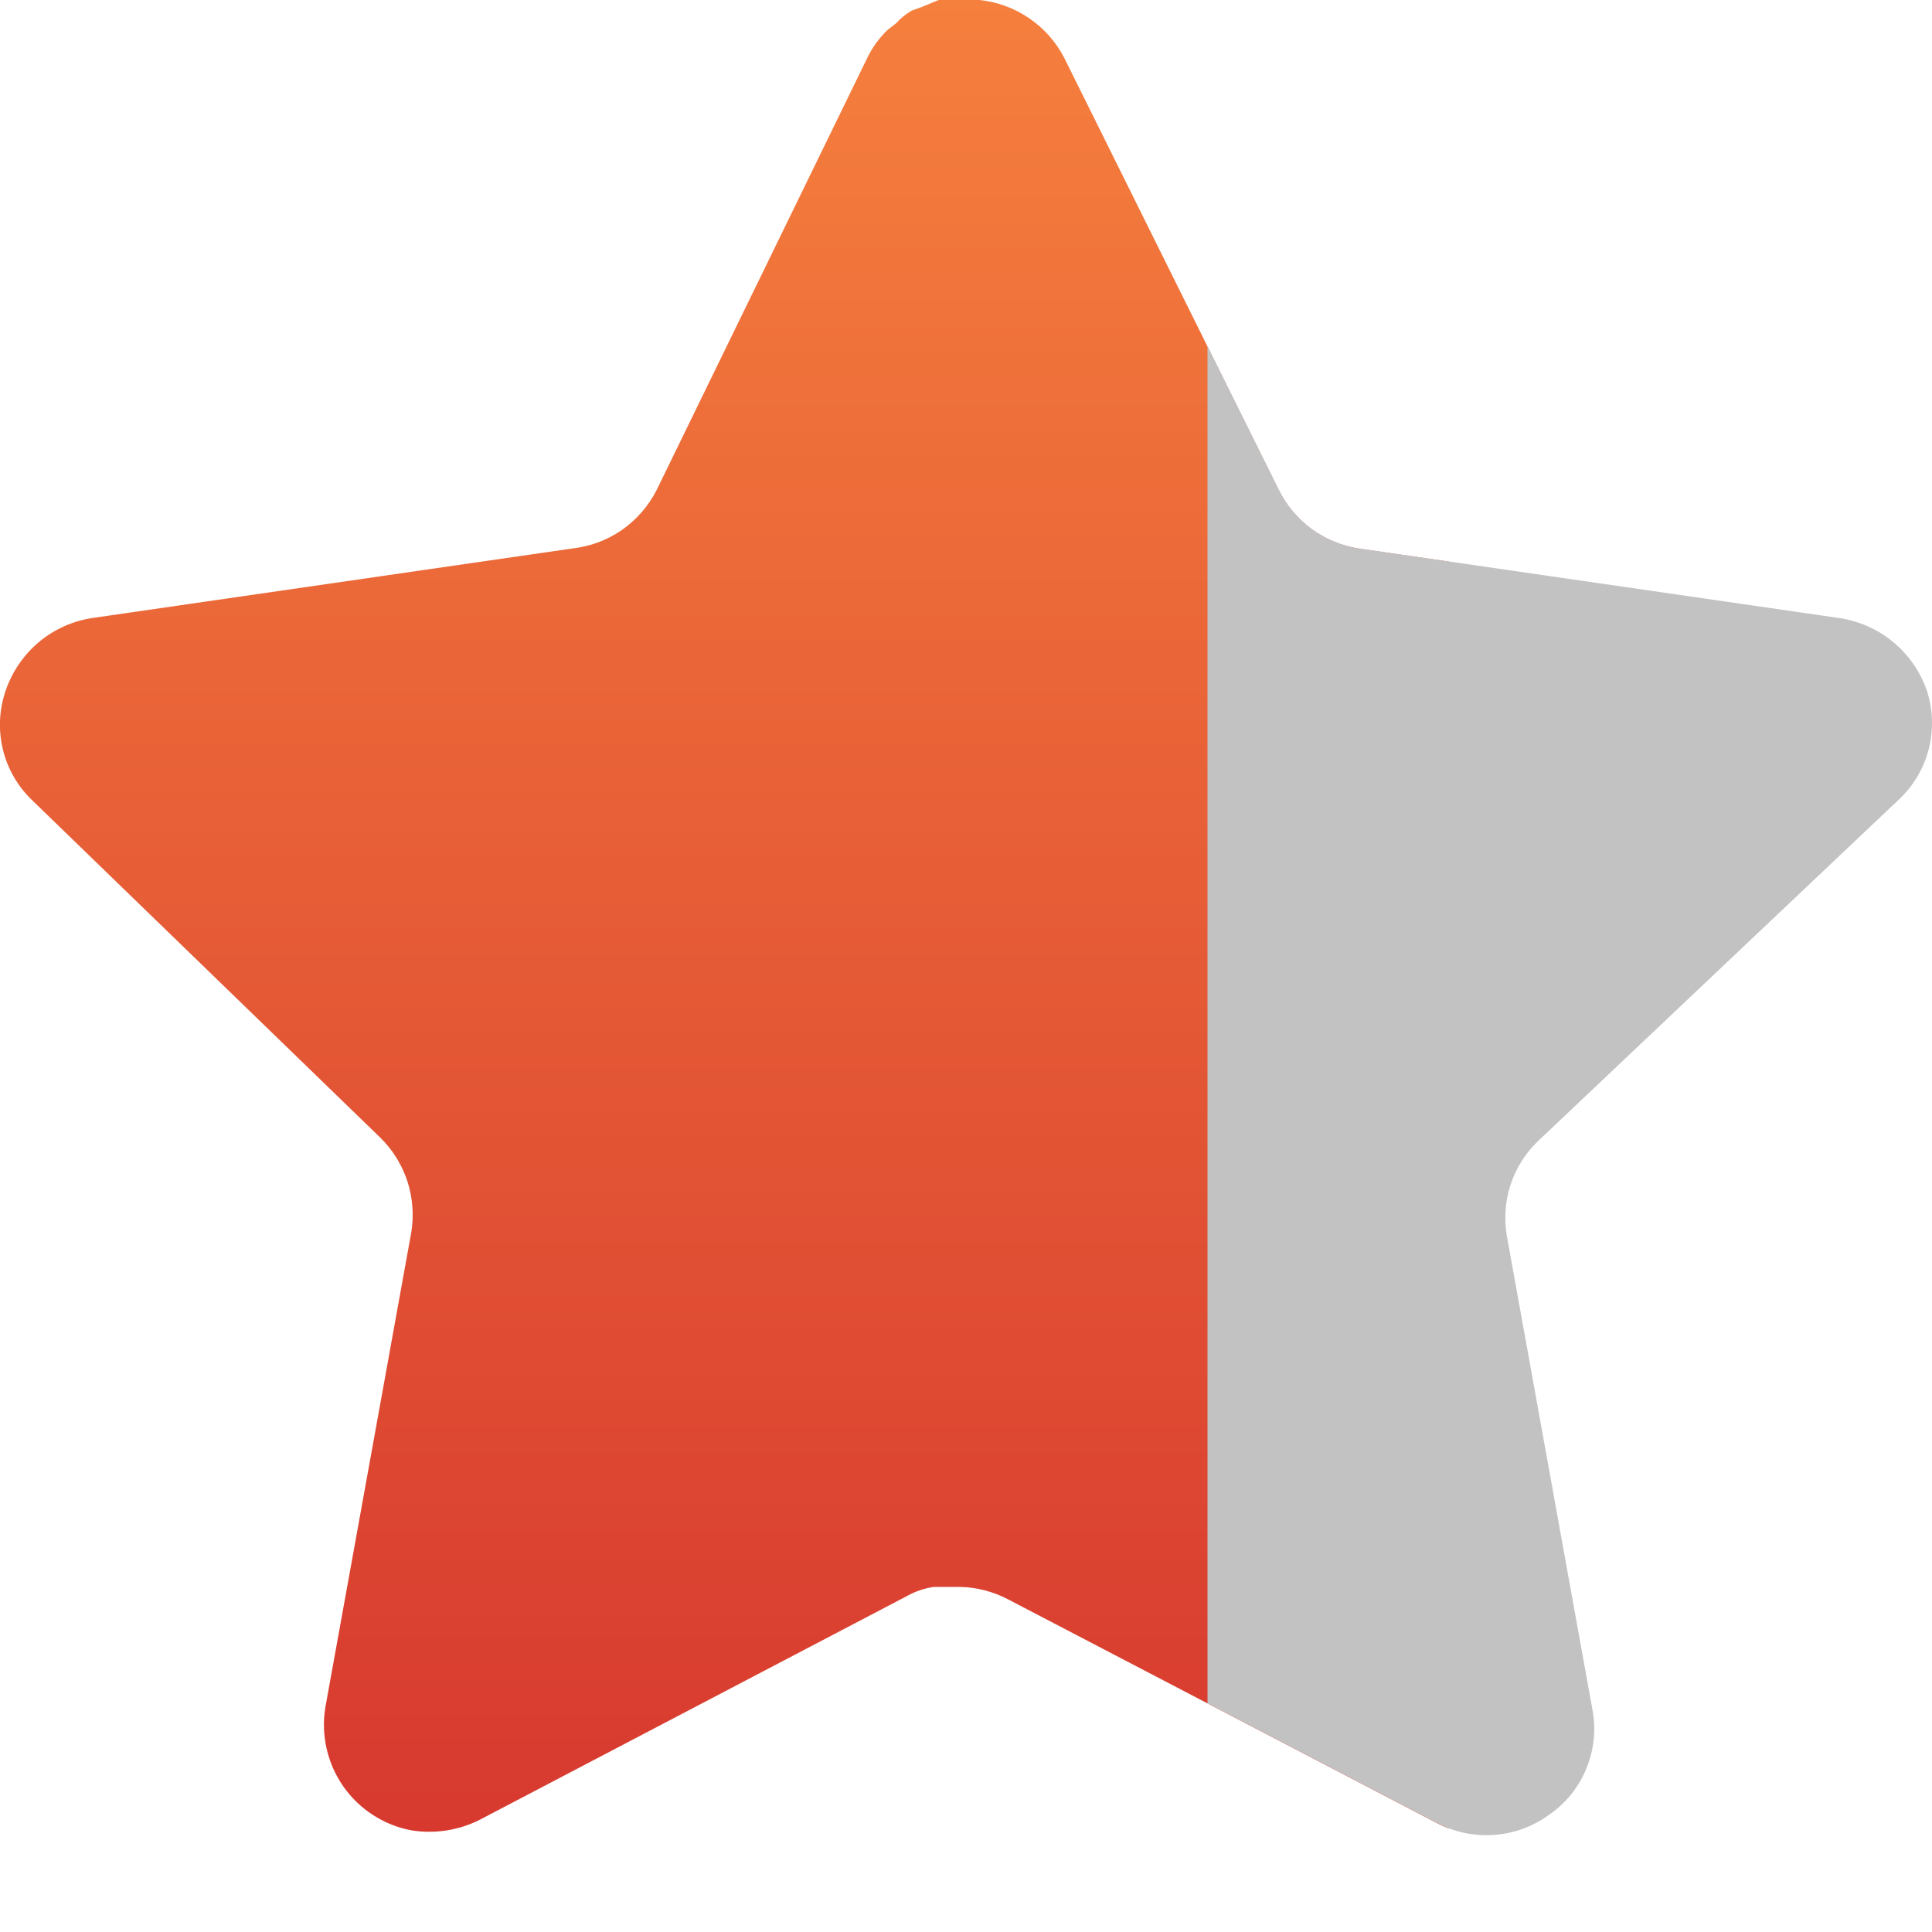 <svg width="16" height="16" viewBox="0 0 16 16" fill="none" xmlns="http://www.w3.org/2000/svg">
<path fill-rule="evenodd" clip-rule="evenodd" d="M11.999 4.651V15.143C11.963 15.129 11.928 15.113 11.893 15.094L8.35 13.246C8.227 13.181 8.09 13.145 7.95 13.142H7.734C7.658 13.153 7.585 13.177 7.518 13.214L3.974 15.07C3.799 15.159 3.6 15.189 3.406 15.158C3.178 15.115 2.976 14.984 2.843 14.794C2.711 14.605 2.657 14.37 2.694 14.142L3.406 10.206C3.429 10.065 3.418 9.92 3.374 9.783C3.329 9.647 3.253 9.523 3.151 9.423L0.262 6.623C0.144 6.509 0.061 6.363 0.023 6.203C-0.015 6.043 -0.007 5.875 0.047 5.719C0.1 5.564 0.194 5.426 0.319 5.32C0.444 5.214 0.596 5.145 0.758 5.119L4.734 4.543C4.883 4.527 5.026 4.475 5.149 4.39C5.272 4.304 5.372 4.189 5.439 4.056L7.19 0.464C7.231 0.384 7.285 0.311 7.35 0.248L7.422 0.192C7.459 0.151 7.502 0.116 7.55 0.088L7.638 0.056L7.774 0H8.11C8.258 0.015 8.4 0.067 8.523 0.151C8.646 0.235 8.746 0.348 8.814 0.48L10.589 4.056C10.652 4.184 10.746 4.296 10.861 4.381C10.977 4.465 11.111 4.521 11.253 4.543L11.999 4.651Z" fill="url(#paint0_linear_187_46)"/>
<path fill-rule="evenodd" clip-rule="evenodd" d="M12.51 9.81C12.555 9.675 12.631 9.553 12.733 9.454L15.725 6.622C15.846 6.509 15.932 6.364 15.973 6.204C16.014 6.044 16.008 5.875 15.957 5.718C15.902 5.561 15.806 5.422 15.677 5.316C15.549 5.21 15.394 5.142 15.229 5.118L11.254 4.542C11.112 4.52 10.977 4.464 10.862 4.38C10.746 4.295 10.653 4.183 10.59 4.055L10 2.867V14.106L11.893 15.093C12.04 15.172 12.205 15.208 12.371 15.196C12.536 15.185 12.695 15.127 12.829 15.029C12.966 14.935 13.073 14.803 13.136 14.65C13.2 14.497 13.219 14.329 13.189 14.165L12.478 10.23C12.455 10.089 12.466 9.946 12.51 9.81ZM8.12 -2.43187e-05C8.117 -0 8.114 -0.001 8.111 -0.001H7.774L7.772 -2.43187e-05H8.12Z" fill="#C2C2C2"/>
<defs>
<linearGradient id="paint0_linear_187_46" x1="5.5" y1="2.54051e-07" x2="5.5" y2="15.17" gradientUnits="userSpaceOnUse">
<stop stop-color="#F57F3D"/>
<stop offset="1" stop-color="#D7392F"/>
</linearGradient>
</defs>
</svg>
